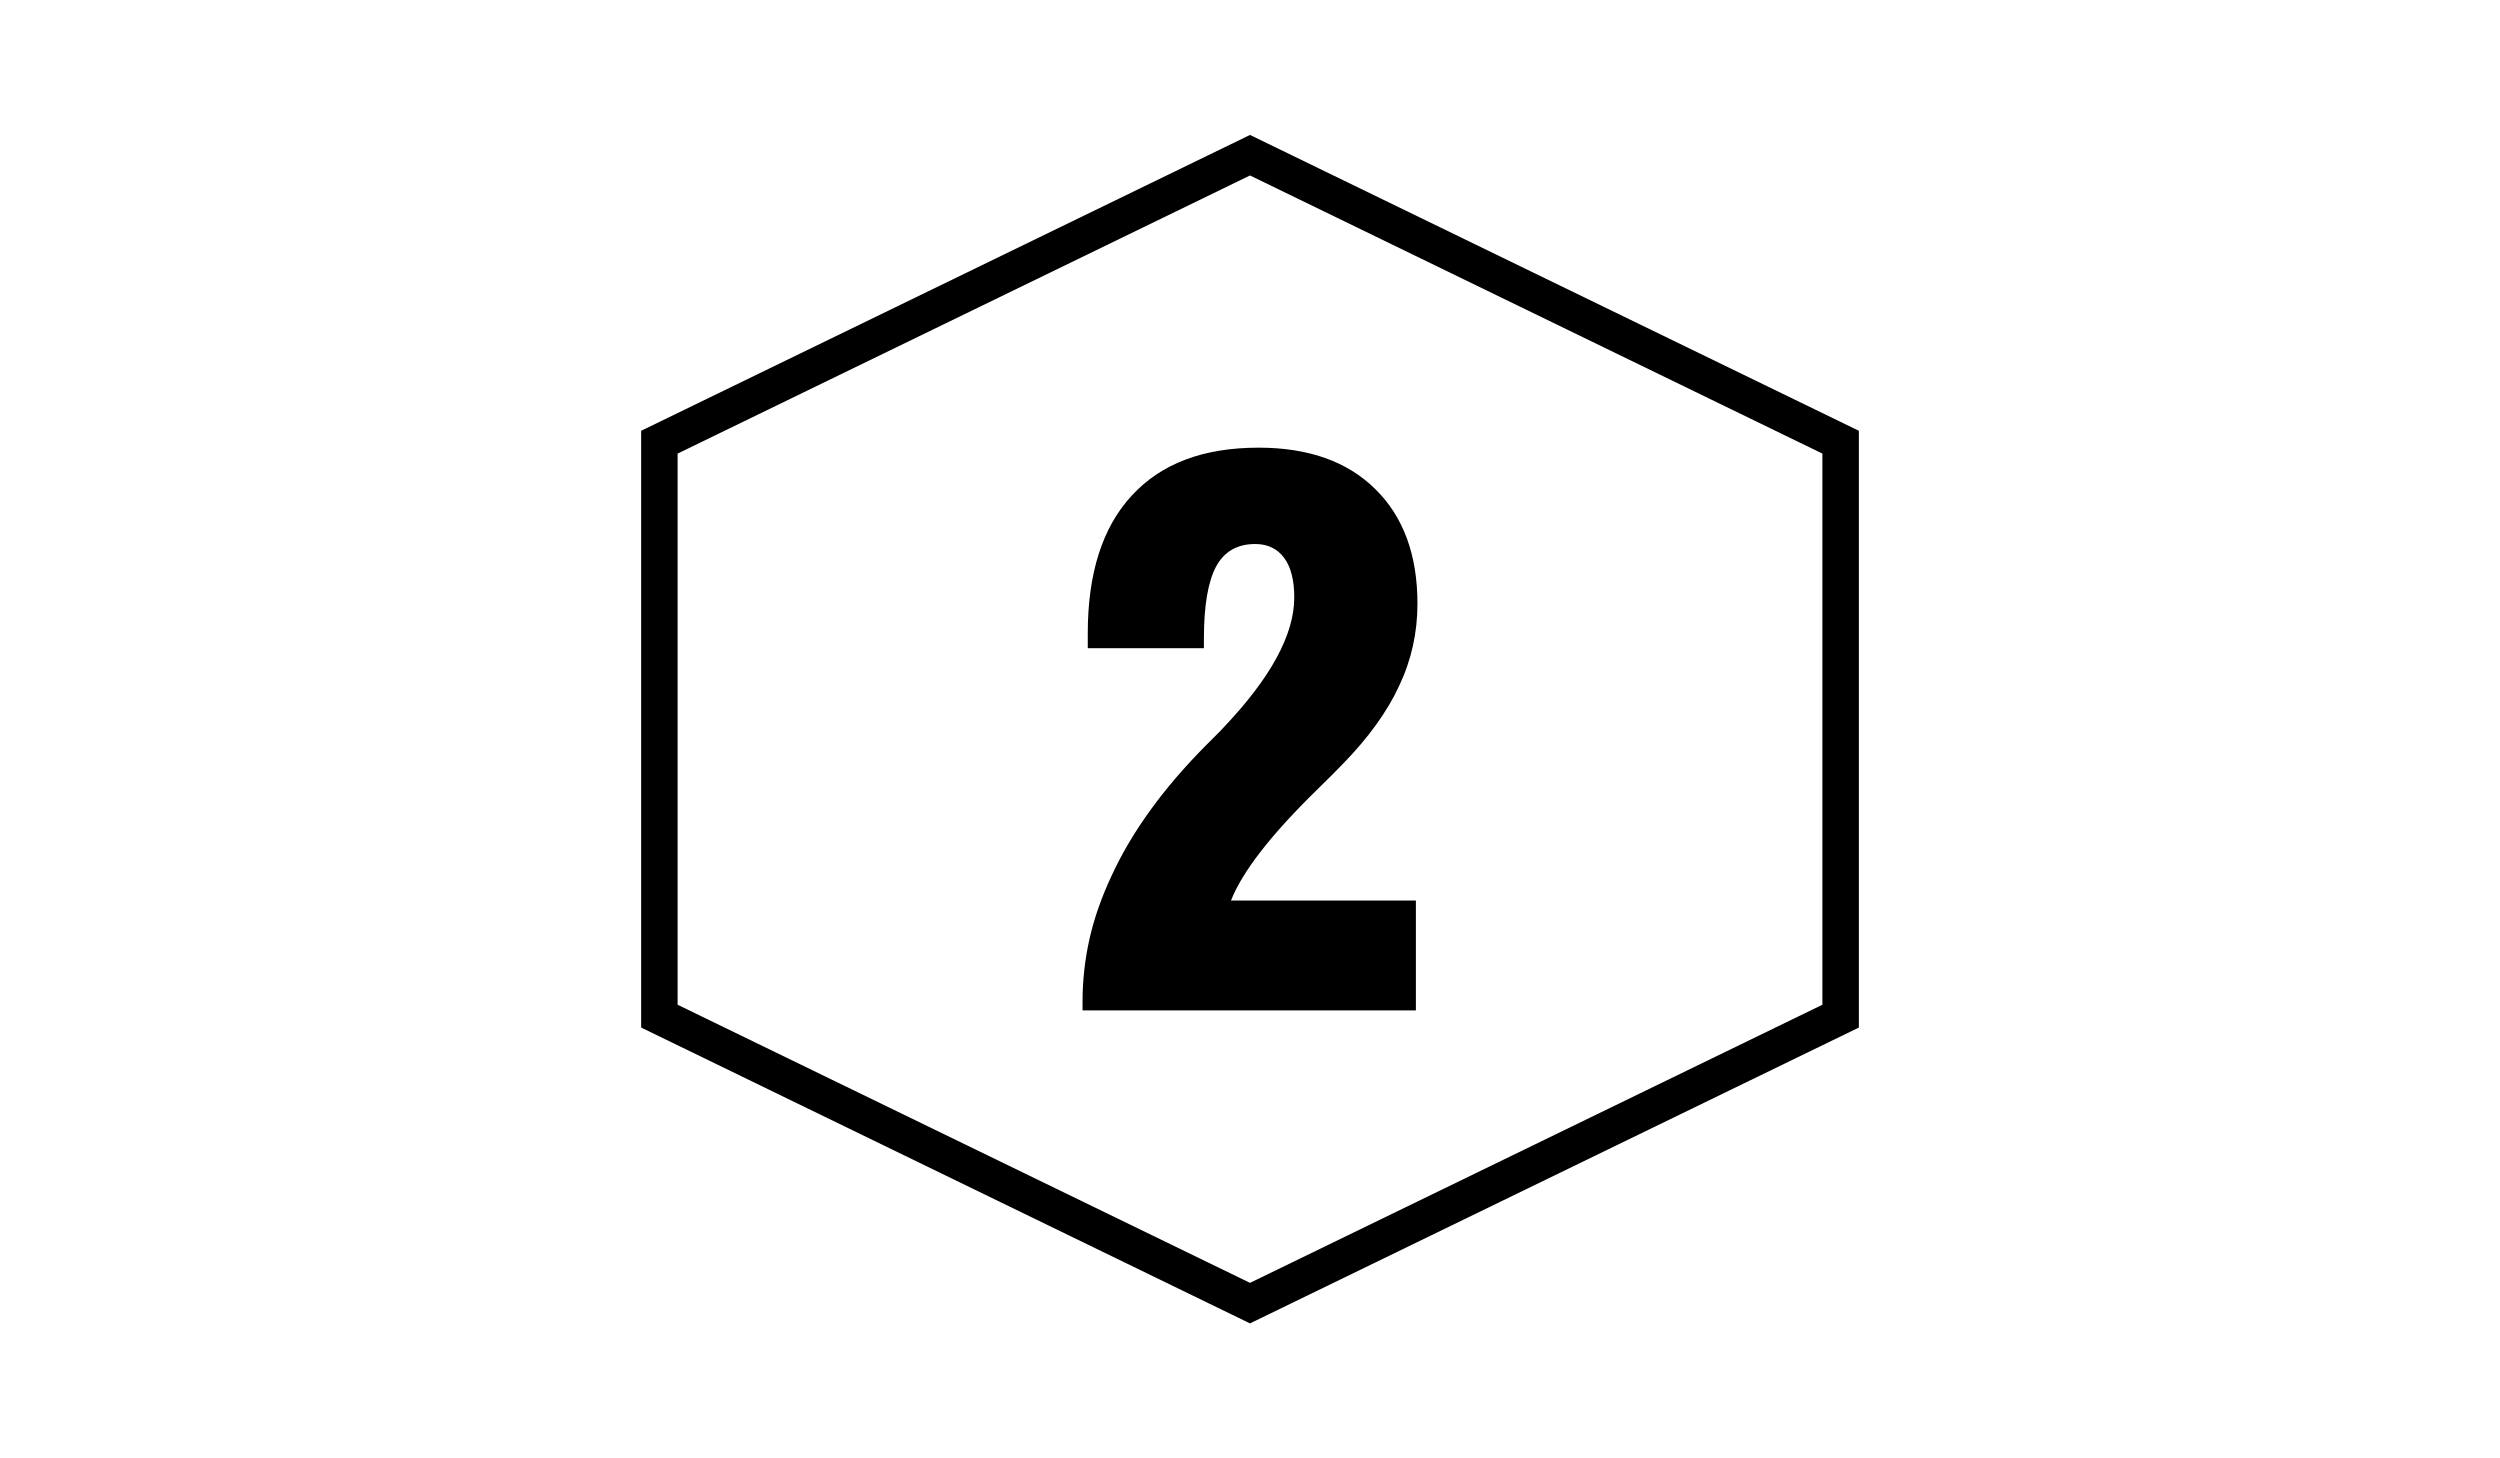 <?xml version="1.0" encoding="utf-8"?>
<!-- Generator: Adobe Illustrator 17.1.0, SVG Export Plug-In . SVG Version: 6.00 Build 0)  -->
<!DOCTYPE svg PUBLIC "-//W3C//DTD SVG 1.1//EN" "http://www.w3.org/Graphics/SVG/1.1/DTD/svg11.dtd">
<svg version="1.1" id="Layer_1" xmlns="http://www.w3.org/2000/svg" xmlns:xlink="http://www.w3.org/1999/xlink" x="0px" y="0px"
	 viewBox="0 0 960 560" enable-background="new 0 0 960 560" xml:space="preserve">
<polygon fill="none" stroke="#000000" stroke-width="14" stroke-miterlimit="10" points="706.8,390.2 480,500.4 253.2,390.2 
	253.2,169.8 480,59.6 706.8,169.8 "/>
<g>
	<path d="M415.7,388.1v-3.5c0-8.2,0.9-16.2,2.7-24.2c1.8-7.9,4.6-15.9,8.4-24c7.7-16.8,19.8-33.6,36.4-50.3c2.4-2.4,4.2-4.2,5.3-5.3
		l1.3-1.4c18.1-19,27.2-35.7,27.2-50c0-6.6-1.3-11.7-3.9-15.2c-2.6-3.5-6.3-5.3-11.1-5.3c-6.9,0-11.9,2.9-15,8.6
		c-3.1,5.8-4.7,15-4.7,27.6v3.8h-44.6v-5.7c0-23,5.6-40.7,16.9-52.9c11.3-12.3,27.5-18.4,48.7-18.4c19.1,0,34.1,5.3,44.8,15.9
		c10.8,10.6,16.2,25.3,16.2,44c0,11.1-2.3,21.6-7,31.5c-4.6,10-11.9,20.1-21.9,30.3c-2.1,2.2-5.3,5.4-9.6,9.6
		c-17.6,17.2-28.7,31.4-33.1,42.6h71v42.2H415.7z"/>
</g>
</svg>
